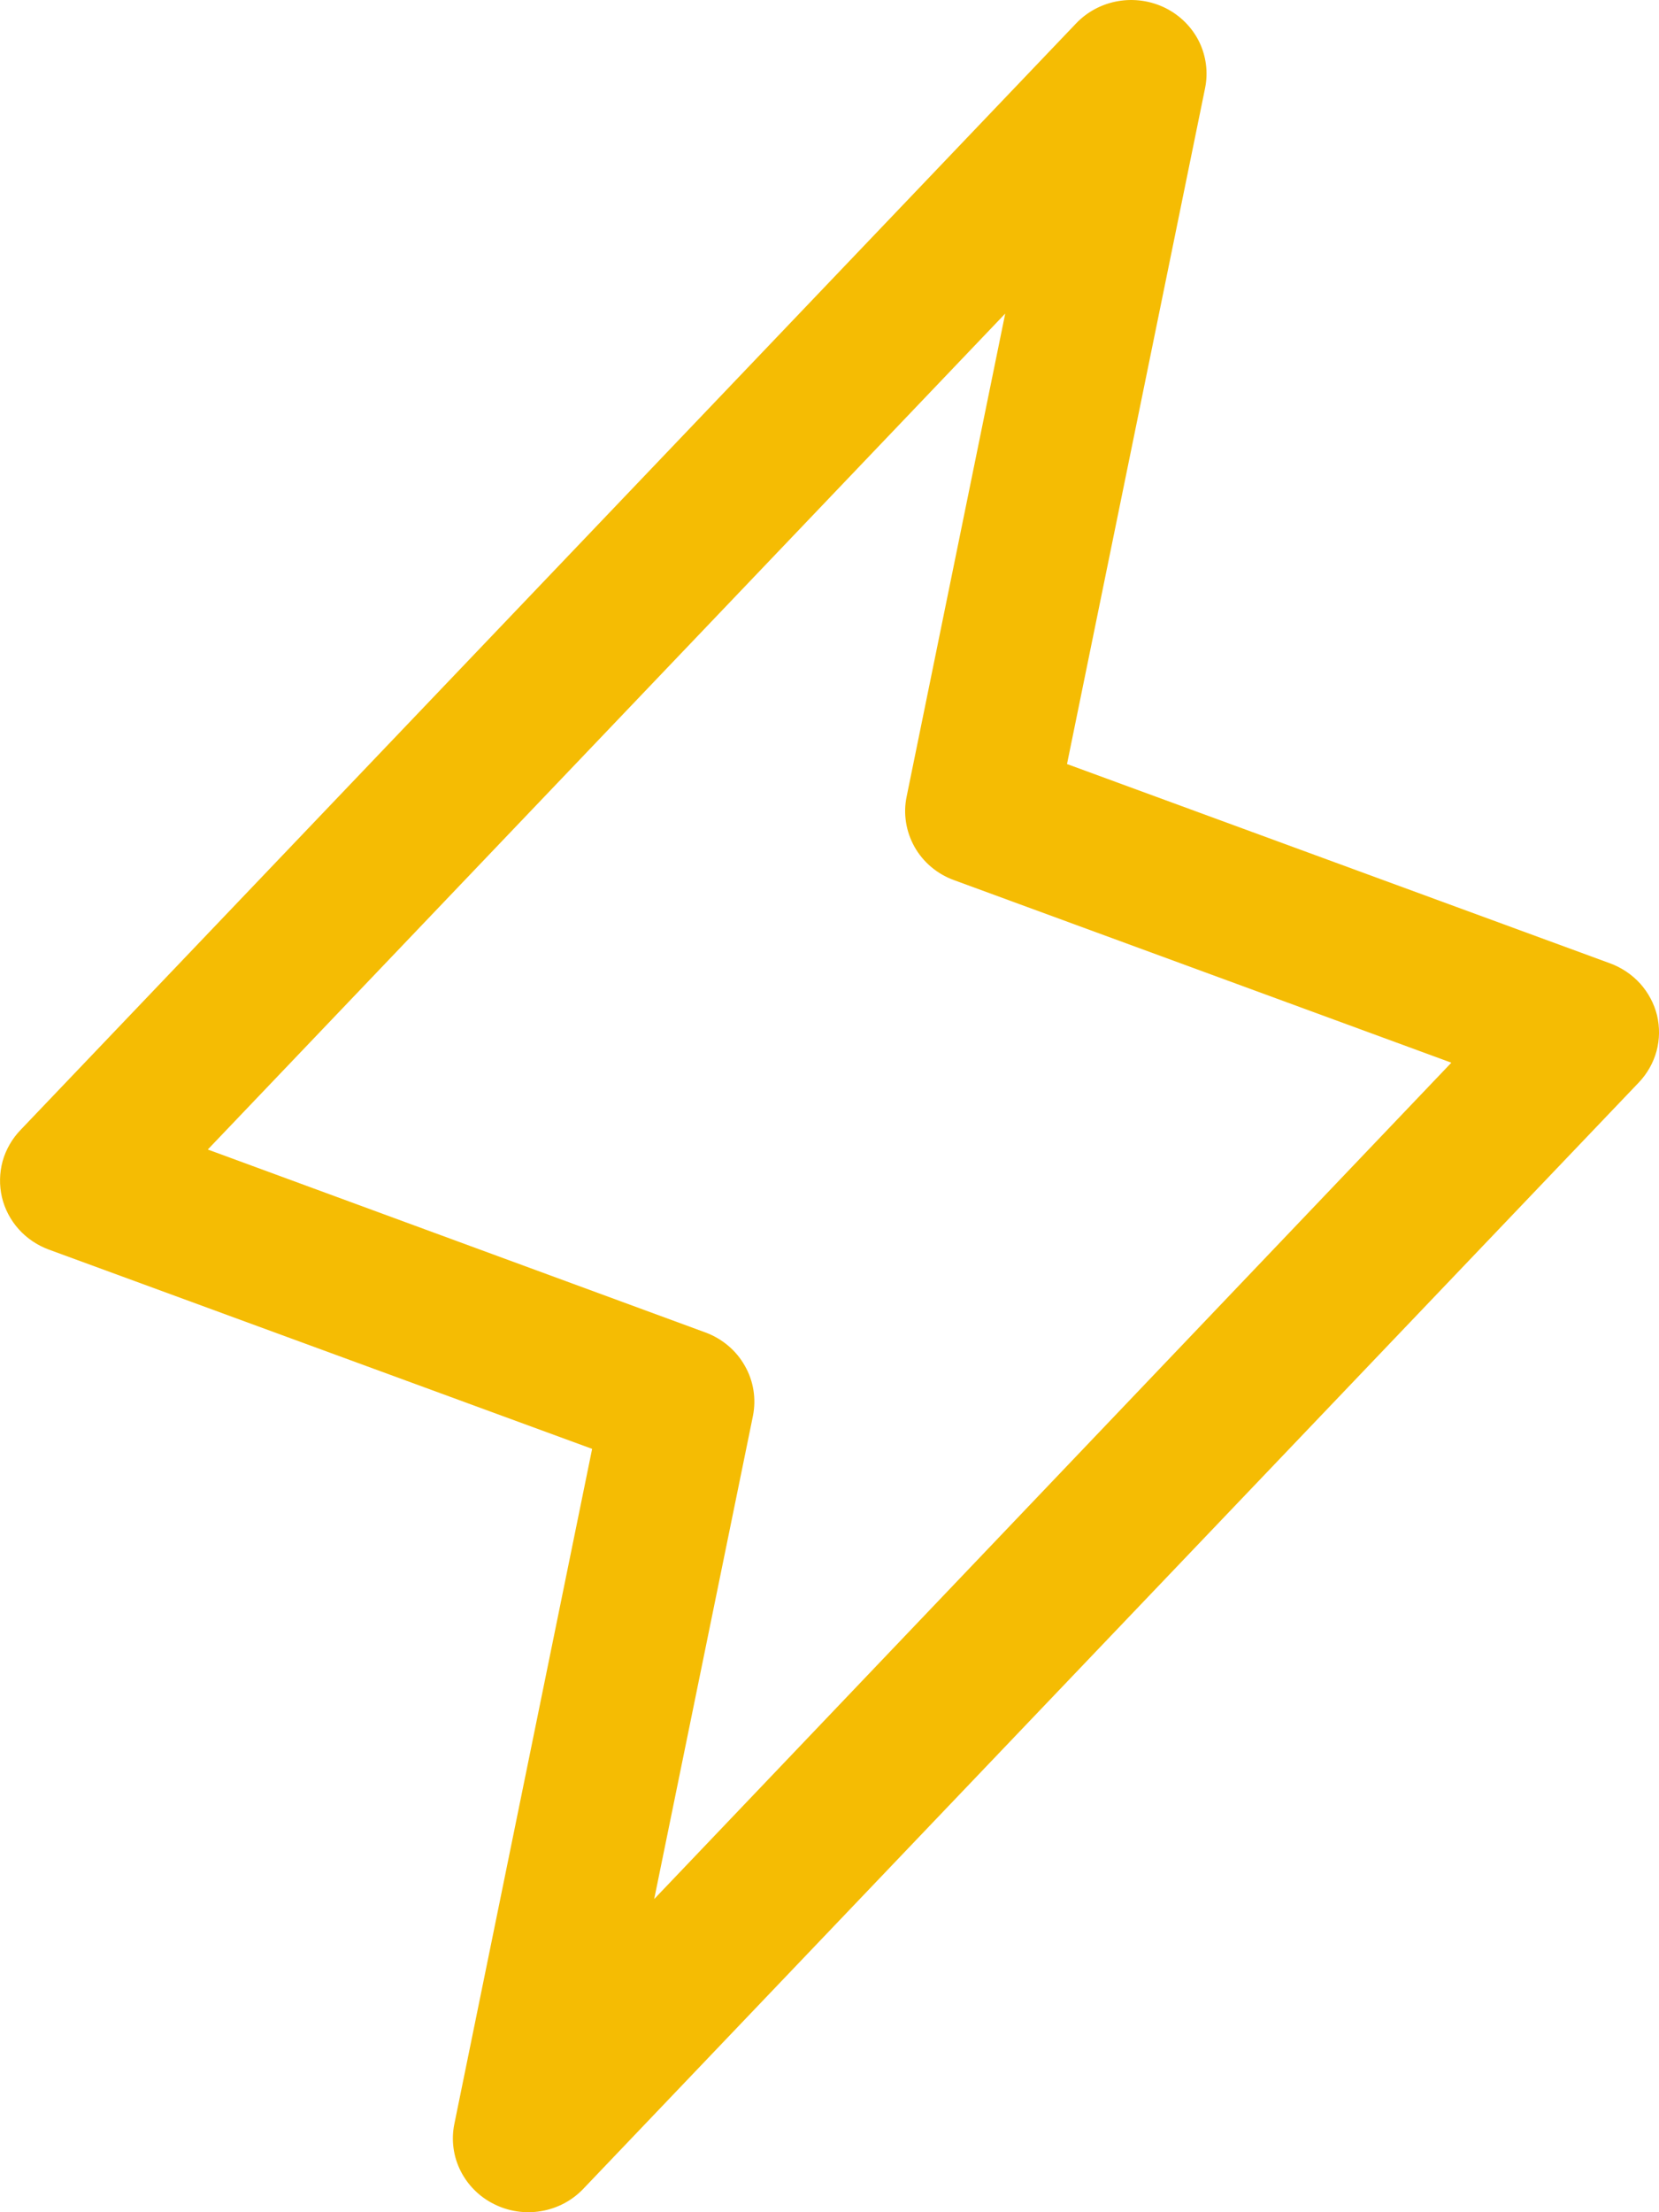 <svg width="12" height="16" viewBox="0 0 12 16" fill="none" xmlns="http://www.w3.org/2000/svg">
<path d="M11.986 7.344C11.965 7.259 11.923 7.18 11.864 7.114C11.804 7.048 11.729 6.998 11.645 6.967L7.718 5.526L8.717 0.636C8.74 0.522 8.724 0.404 8.673 0.3C8.621 0.196 8.536 0.111 8.43 0.058C8.325 0.006 8.205 -0.012 8.088 0.008C7.972 0.028 7.865 0.084 7.784 0.169L0.15 8.171C0.088 8.235 0.043 8.313 0.019 8.398C-0.004 8.483 -0.006 8.573 0.014 8.659C0.034 8.744 0.076 8.824 0.135 8.89C0.195 8.957 0.27 9.007 0.354 9.038L4.283 10.479L3.286 15.364C3.263 15.478 3.279 15.596 3.331 15.7C3.383 15.804 3.468 15.889 3.573 15.941C3.678 15.994 3.798 16.012 3.915 15.992C4.032 15.972 4.138 15.916 4.219 15.831L11.854 7.829C11.915 7.765 11.959 7.687 11.982 7.603C12.005 7.518 12.006 7.43 11.986 7.344ZM4.732 13.735L5.446 10.242C5.471 10.118 5.451 9.989 5.388 9.879C5.326 9.768 5.225 9.683 5.105 9.638L1.503 8.314L7.271 2.268L6.558 5.761C6.532 5.885 6.553 6.014 6.615 6.125C6.677 6.235 6.778 6.321 6.899 6.365L10.498 7.686L4.732 13.735Z" fill="#F5BC03"/>
</svg>
